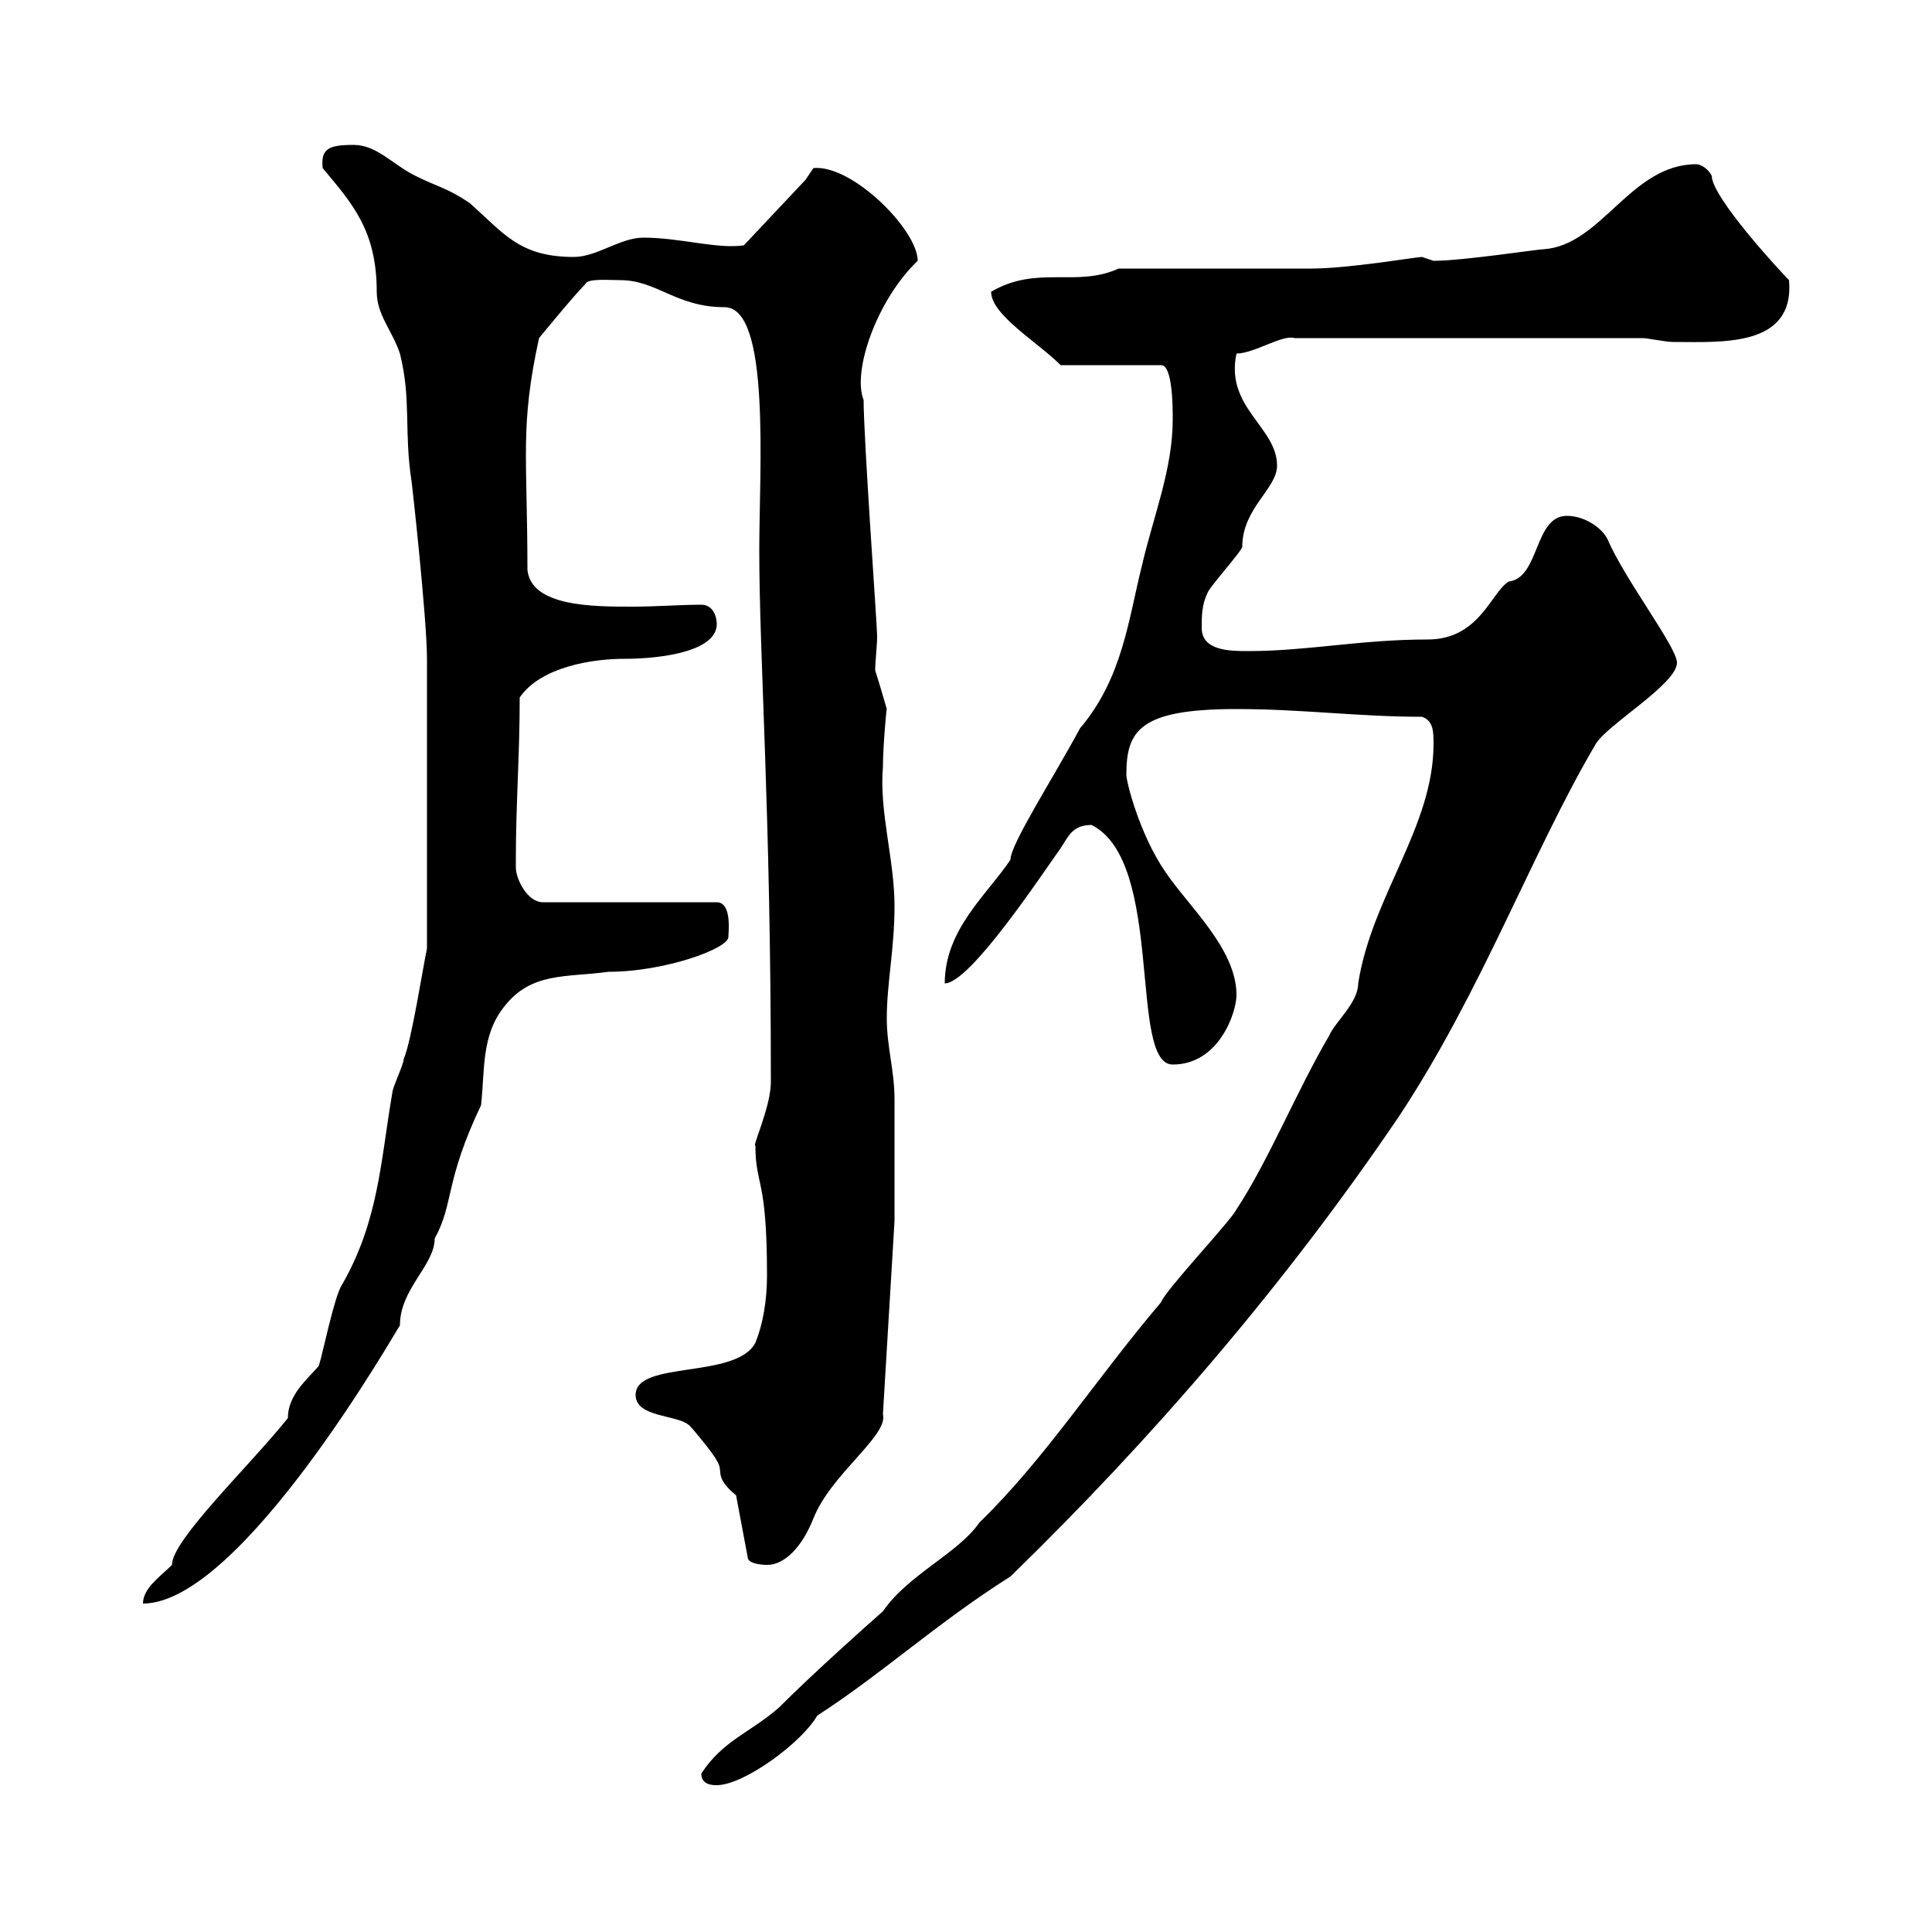 <svg xmlns="http://www.w3.org/2000/svg" xmlns:xlink="http://www.w3.org/1999/xlink" width="300" height="300"><path d="M108.90 275.40C108.90 277.20 110.70 277.20 111.30 277.20C115.50 277.20 124.50 270.60 126.90 266.40C137.10 259.80 145.50 252 156.90 244.80C179.10 223.20 199.50 199.50 217.20 173.40C230.10 153.90 237.90 132.30 247.80 115.50C249.60 112.50 260.40 106.20 260.40 102.90C260.40 100.50 252.30 90 249.60 83.70C248.70 81.90 246 80.10 243.30 80.10C238.20 80.10 239.10 89.70 234.30 90.30C231.60 91.80 229.80 99.30 221.70 99.30C211.20 99.30 203.10 101.10 193.80 101.10C191.10 101.10 186.60 101.10 186.60 97.50C186.60 95.70 186.60 93.90 187.50 92.10C187.50 91.50 192.90 85.50 192.90 84.90C192.90 78.90 198.30 75.90 198.30 72.30C198.30 66.30 190.20 63.30 192 54.90C194.70 54.90 199.20 51.90 201 52.50L255 52.50C255.90 52.50 258.60 53.10 259.80 53.10C267.30 53.10 278.70 54 277.80 43.50C276.30 42 265.80 30.60 265.80 27.30C265.20 26.10 264 25.50 263.40 25.50C253.20 25.50 248.70 38.10 239.70 38.70C238.80 38.70 227.10 40.50 222.60 40.50C222.60 40.50 220.80 39.90 220.80 39.90C219.90 39.90 209.40 41.70 203.70 41.70C199.20 41.70 178.50 41.70 173.70 41.70C167.10 44.70 161.10 41.10 153.90 45.30C153.90 48.90 161.10 53.10 164.70 56.70L180.30 56.70C182.10 56.70 182.10 63.30 182.10 65.10C182.10 72.90 179.10 80.10 177.30 87.90C175.20 96.30 174.30 105.30 167.70 113.10C163.50 120.90 156.90 131.10 156.90 133.50C153.30 138.90 146.70 144.30 146.70 152.70C150.60 152.70 161.70 135.90 164.70 131.70C165.90 129.90 166.50 128.10 169.50 128.10C180.90 133.80 175.20 165.30 182.10 165.30C189.30 165.30 192 157.20 192 154.50C192 147.30 184.50 140.70 180.90 135.30C177 129.60 174.90 121.50 174.90 120.30C174.90 113.40 177 110.10 192 110.10C202.20 110.10 210.90 111.30 220.80 111.30C222.60 111.90 222.60 113.70 222.60 115.50C222.60 128.40 213 139.20 210.90 152.70C210.90 155.70 207.30 158.70 206.40 160.80C201.30 169.50 197.10 180 192 187.80C191.10 189.60 180.90 200.40 180.30 202.20C170.10 214.20 162.30 226.50 152.10 236.40C148.80 241.20 141 244.50 137.10 250.20C134.70 252.30 126.30 259.80 120.90 265.20C116.40 269.10 112.20 270.30 108.90 275.40ZM44.70 220.20C38.70 227.70 26.70 239.10 26.70 243C24.90 244.80 22.20 246.60 22.20 249C37.50 249 61.80 206.10 62.10 205.80C62.10 200.10 67.50 196.50 67.50 192.30C70.50 186.90 69 183.60 74.70 171.60C75.30 166.20 74.70 160.80 78.30 156.30C82.50 150.90 87.90 151.80 94.50 150.90C103.20 150.90 113.10 147.30 113.10 145.50C113.10 144.90 113.70 140.10 111.30 140.10L84.30 140.10C81.90 140.10 80.10 136.50 80.10 134.70C80.10 133.50 80.10 133.50 80.10 133.50C80.10 124.80 80.70 117.30 80.70 108.30C84 103.50 92.10 102.30 96.90 102.30C102.90 102.30 111.30 101.10 111.30 96.90C111.30 95.70 110.70 93.90 108.90 93.90C105.60 93.90 102 94.20 98.10 94.20C92.10 94.20 82.50 94.20 81.90 88.50C81.90 70.80 80.70 66.30 83.70 52.50C83.70 52.50 89.10 45.90 90.90 44.10C91.20 43.20 94.50 43.50 96.30 43.50C102 43.50 105 47.70 112.50 47.70C119.70 47.70 117.90 72.90 117.90 85.50C117.90 102.30 119.70 125.70 119.70 168C119.70 171.90 116.70 178.20 117.30 177.90C117.30 184.20 119.10 182.70 119.10 198C119.10 201.90 118.50 205.50 117.30 208.50C114.30 214.20 98.70 211.20 98.70 216.60C98.70 220.20 105.30 219.60 107.10 221.40C107.70 222 110.70 225.60 111.30 226.80C112.50 228.60 110.70 229.20 114.30 232.20L116.10 241.80C116.10 243 119.10 243 119.10 243C121.80 243 124.50 240.30 126.30 235.80C129 228.90 138 222.90 137.10 219.60L138.90 189.60C138.90 186.90 138.90 173.40 138.90 170.70C138.90 166.20 137.70 162.60 137.70 158.10C137.70 152.70 138.90 147.30 138.90 140.70C138.90 133.50 136.50 126 137.10 119.10C137.10 115.80 137.70 109.50 137.70 110.10C137.10 108 136.20 105 135.90 104.10C135.90 102.60 136.20 100.50 136.20 98.70C136.20 97.20 134.10 68.10 134.10 62.10C132.30 57.60 136.20 46.50 142.50 40.50C142.50 35.70 132.30 25.50 126.30 26.10C126.30 26.10 125.10 27.90 125.10 27.90L115.50 38.10C111.30 38.70 105.60 36.90 99.90 36.90C96.30 36.90 92.70 39.90 89.10 39.90C80.70 39.90 78.30 36.30 72.90 31.50C69.30 29.10 68.10 29.10 64.50 27.30C60.90 25.50 58.50 22.50 54.90 22.50C51 22.50 49.80 23.10 50.10 26.10C54.60 31.50 58.50 35.70 58.50 45.30C58.50 48.90 60.90 51.30 62.10 54.90C63.90 62.10 62.70 66.90 63.90 74.70C63.90 74.40 66.30 96 66.30 102.30C66.30 110.70 66.30 129.60 66.30 147.30C65.70 150 63.90 161.70 62.70 164.40C62.70 165.30 60.90 168.90 60.90 169.80C59.10 180.30 58.80 189.60 53.10 199.50C51.90 201.30 50.10 210.30 49.50 212.10C47.70 214.20 44.70 216.60 44.70 220.20Z"/></svg>